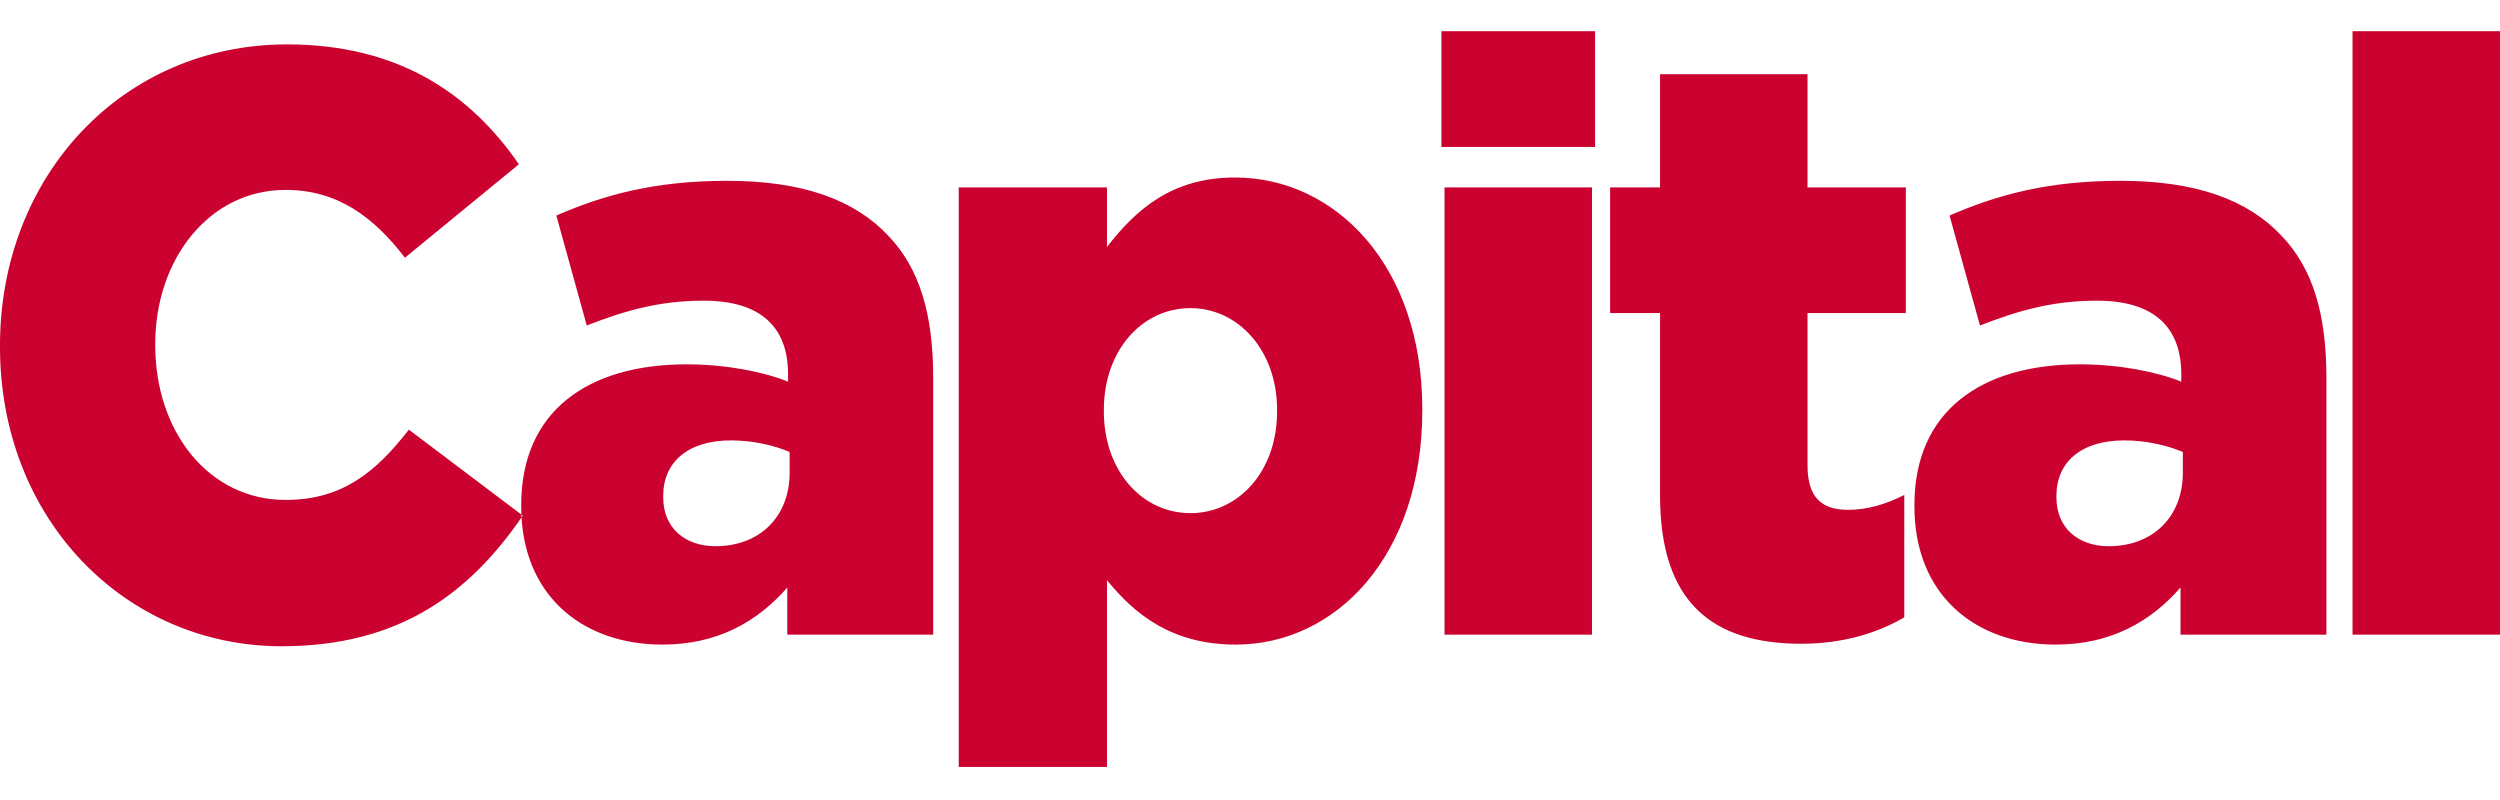 <svg xmlns:dc="http://purl.org/dc/elements/1.1/" xmlns:cc="http://creativecommons.org/ns#" xmlns:rdf="http://www.w3.org/1999/02/22-rdf-syntax-ns#" xmlns:svg="http://www.w3.org/2000/svg" xmlns="http://www.w3.org/2000/svg" id="svg7144" viewBox="0 0 810 239" height="64" width="200"><path fill-rule="evenodd" fill="#cb0130" d="M168.927 156.621l-36.456-27.516c-10.618 13.66-21.488 22.77-39.944 22.77-24.775 0-42.219-21.966-42.219-50.09v-.536c0-27.321 17.444-49.82 42.22-49.82 16.937 0 28.567 8.84 38.679 21.964l36.91-30.267c-15.674-22.768-38.932-38.84-75.084-38.84C39.438 4.286 0 47.144 0 101.786v.536c0 55.978 40.702 96.962 91.263 96.962 38.618 0 61.067-17.657 77.712-41.731 1.56 26.442 20.708 41.194 45.655 41.194 17.95 0 30.843-7.499 40.45-18.481v15.267h47.275v-83.301c0-20.357-4.298-35.358-14.664-46.072-10.87-11.517-27.555-17.677-52.078-17.677-23.511 0-39.944 4.552-55.364 11.249l9.859 35.624c12.388-4.82 23.511-8.035 37.92-8.035 18.456 0 27.304 8.572 27.304 23.838v2.41c-7.837-3.211-20.224-5.625-32.865-5.625-32.106 0-53.595 15.27-53.595 45.536v.536c0 .88.018 1.749.055 2.605zm0 0l.453.342c-.134.197-.27.394-.405.59-.018-.309-.034-.62-.048-.932zm86.911-13.587v-6.695c-5.056-2.142-11.882-3.751-18.96-3.751-13.905 0-21.995 6.963-21.995 17.945v.537c0 9.91 7.079 15.803 16.939 15.803 14.156 0 24.016-9.374 24.016-23.84zm54.791-92.409h48.034V69.91c9.353-12.054 20.982-22.5 41.46-22.5 32.63 0 60.702 28.662 60.702 75v.536c0 47.142-28.072 75.802-60.45 75.802-20.73 0-32.864-9.91-41.712-20.892v60.534h-48.034V50.625zm103.151 72.59v-.537c0-19.287-12.646-32.947-28.067-32.947-15.674 0-28.062 13.66-28.062 32.947v.536c0 19.283 12.388 32.945 28.062 32.945 15.421 0 28.067-13.394 28.067-32.945zm54.244 72.318h47.781V50.625h-47.781v144.908zM467.013 37.5h49.803V0h-49.803v37.5zm70.844 113.033V91.34h-16.179V50.625h16.179V13.93h47.781v36.695h31.856v40.714h-31.856v49.284c0 10.178 4.3 14.466 13.146 14.466 6.32 0 12.39-1.877 18.203-4.824v39.642c-8.594 5.09-19.973 8.572-33.37 8.572-28.82 0-45.76-13.392-45.76-47.946zm82.418 3.483v-.536c0-30.266 21.488-45.536 53.595-45.536 12.638 0 25.028 2.414 32.864 5.626v-2.411c0-15.266-8.847-23.838-27.302-23.838-14.412 0-25.535 3.215-37.921 8.035l-9.86-35.624c15.421-6.697 31.852-11.25 55.364-11.25 24.521 0 41.206 6.16 52.078 17.678 10.364 10.714 14.663 25.715 14.663 46.072v83.3h-47.274v-15.266c-9.61 10.982-22.503 18.481-40.45 18.481-26.04 0-45.757-16.07-45.757-44.73zm86.966-10.982v-6.695c-5.058-2.142-11.883-3.751-18.963-3.751-13.904 0-21.995 6.963-21.995 17.945v.537c0 9.91 7.08 15.803 16.94 15.803 14.157 0 24.018-9.374 24.018-23.84zm54.98 52.499H810V0h-47.778v195.533z"></path></svg>